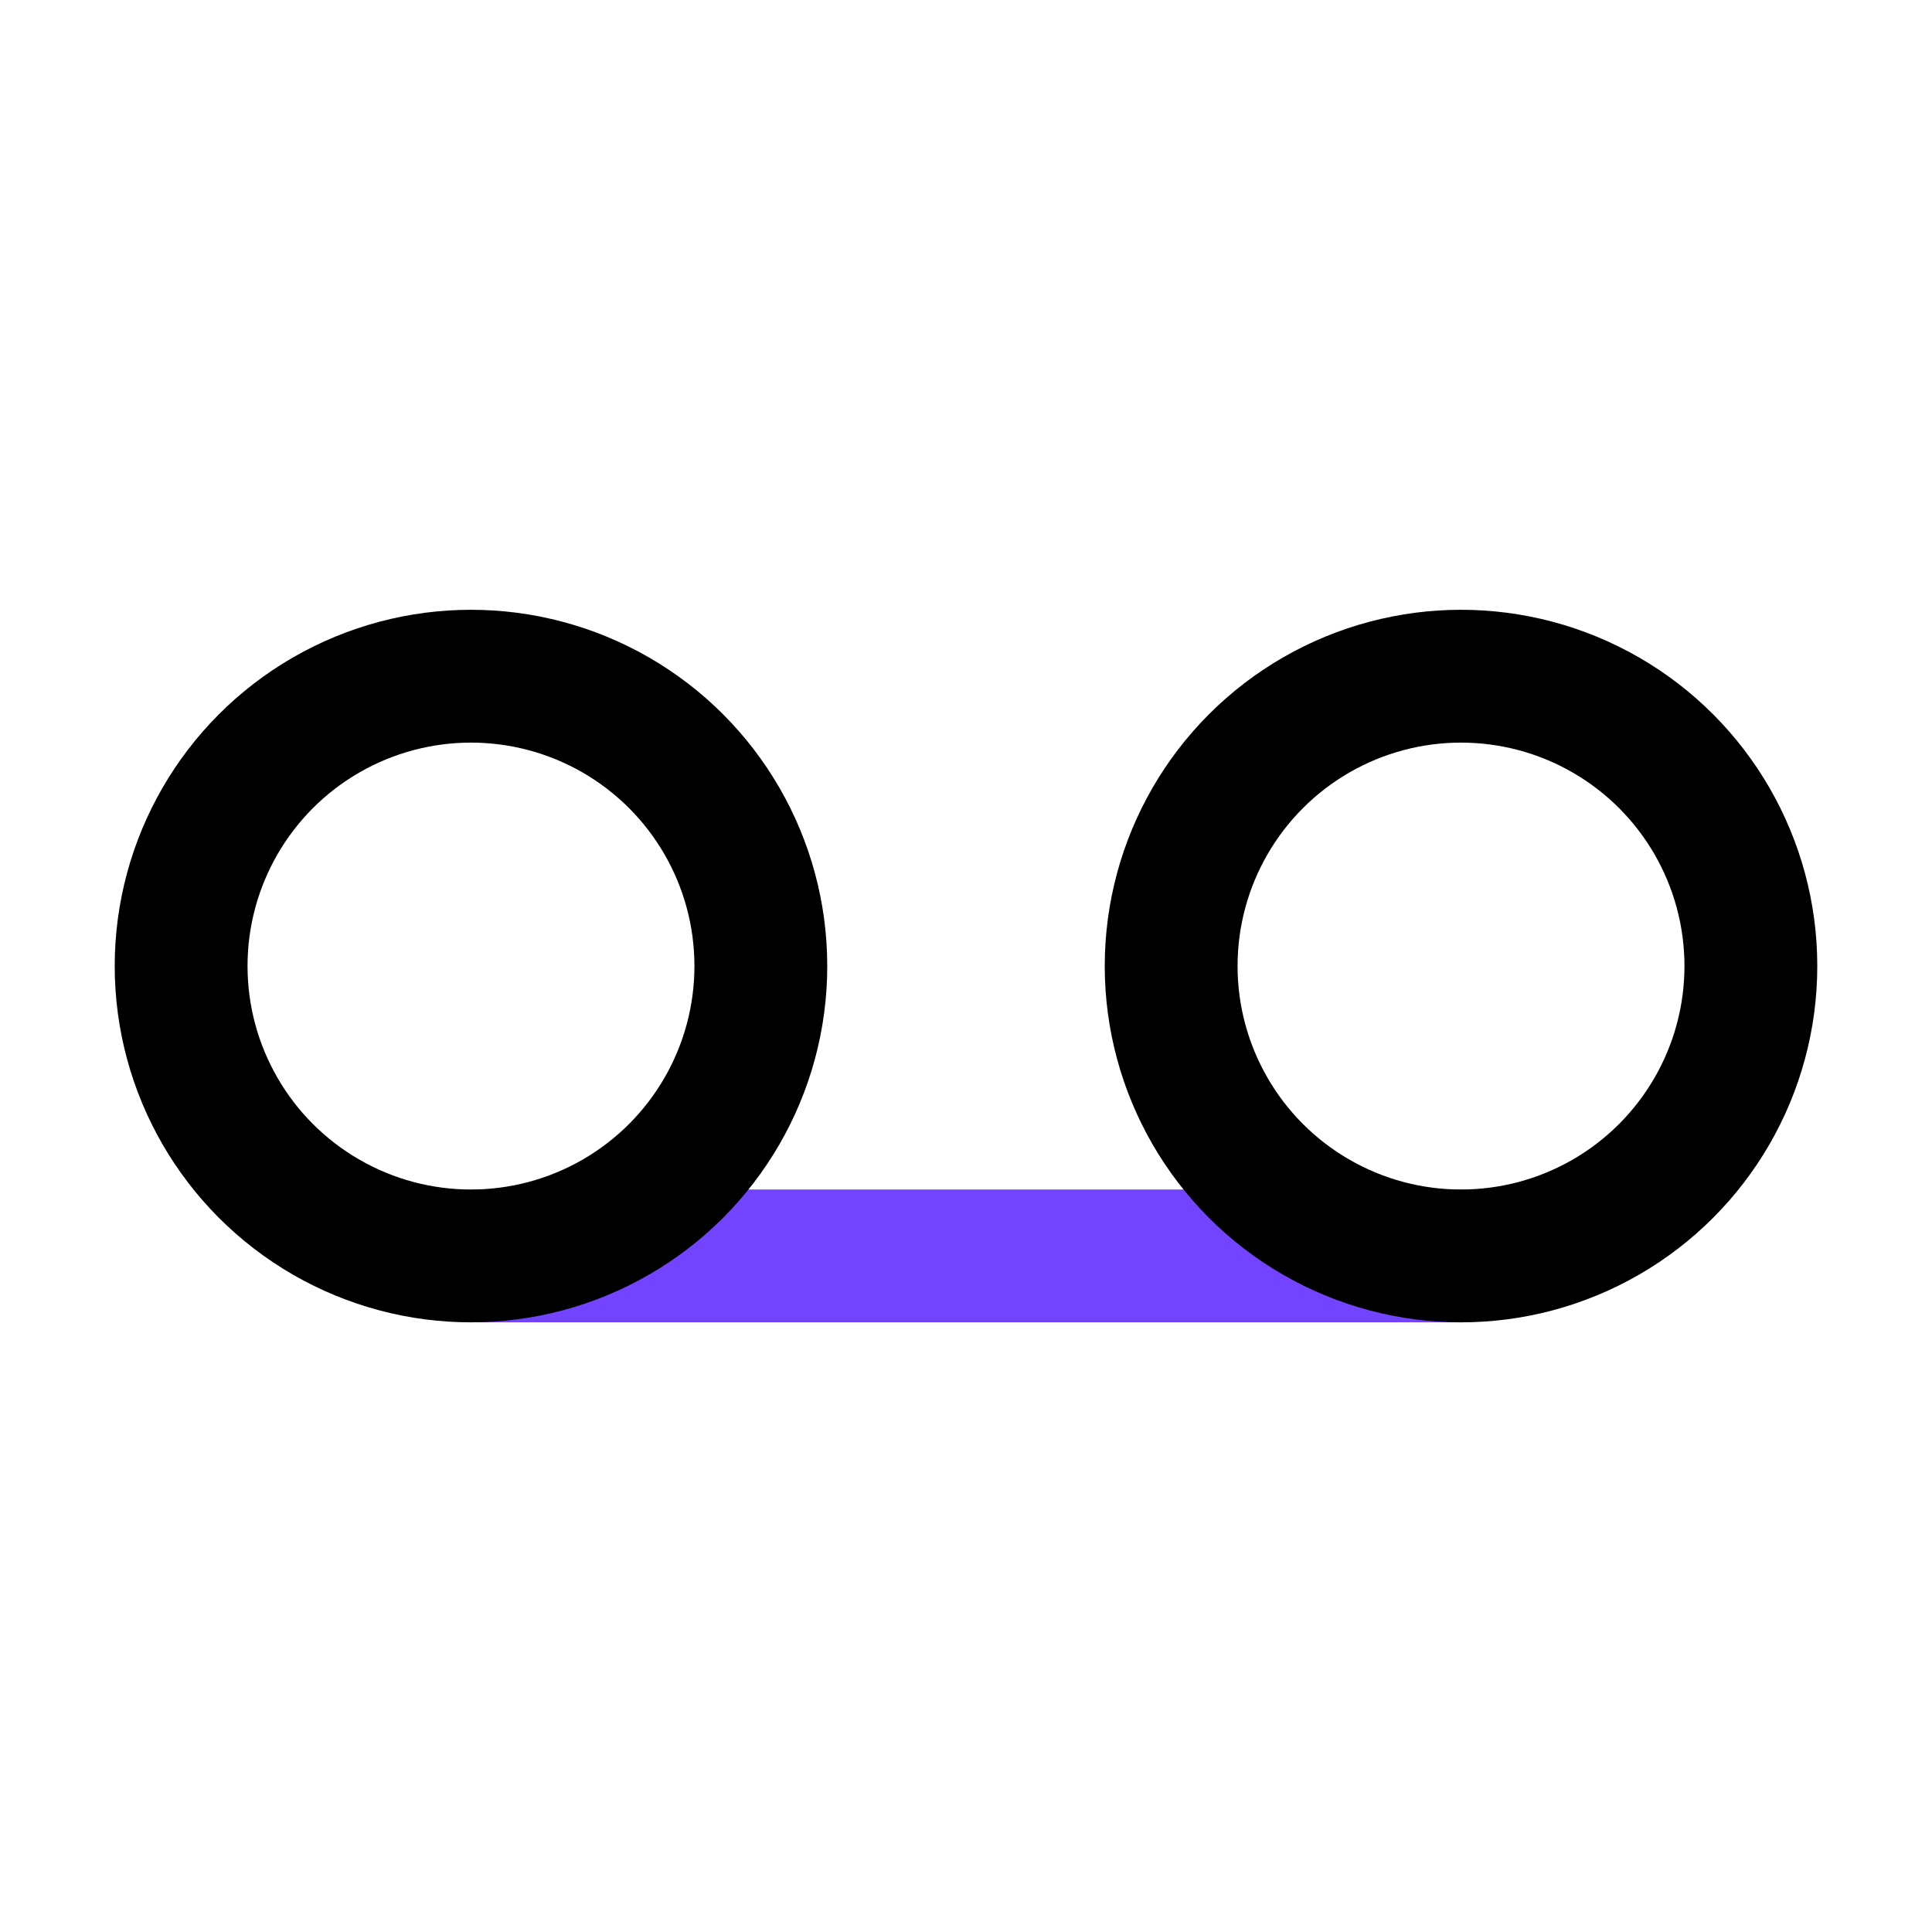 <svg width="32" height="32" viewBox="0 0 32 32" fill="none" xmlns="http://www.w3.org/2000/svg">
<path d="M7.949 20.802H24.199" stroke="#7344FF" stroke-width="2.2" stroke-linecap="round"/>
<circle cx="7.801" cy="16.001" r="4.801" stroke="black" stroke-width="2.2"/>
<circle cx="24.199" cy="16.001" r="4.801" stroke="black" stroke-width="2.2"/>
</svg>
